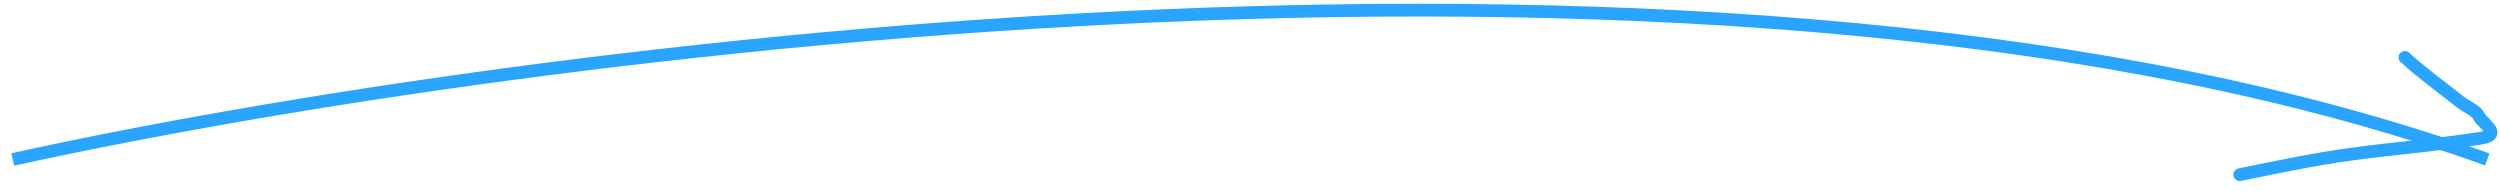 <?xml version="1.0" encoding="UTF-8"?> <svg xmlns="http://www.w3.org/2000/svg" width="196" height="15" viewBox="0 0 196 15" fill="none"> <path d="M1 12.5C41.167 3.667 136.2 -8.7 195 12.5" stroke="#2AA5FF"></path> <path d="M188.547 4.5C189.893 5.743 191.426 6.829 192.856 7.974C193.252 8.29 193.741 8.481 194.118 8.817C194.337 9.014 194.344 9.172 194.535 9.374C195.264 10.146 195.857 10.623 194.435 10.845C191.056 11.37 187.634 11.634 184.245 12.098C181.33 12.497 178.473 13.116 175.595 13.692" stroke="#2AA5FF" stroke-linecap="round"></path> </svg> 